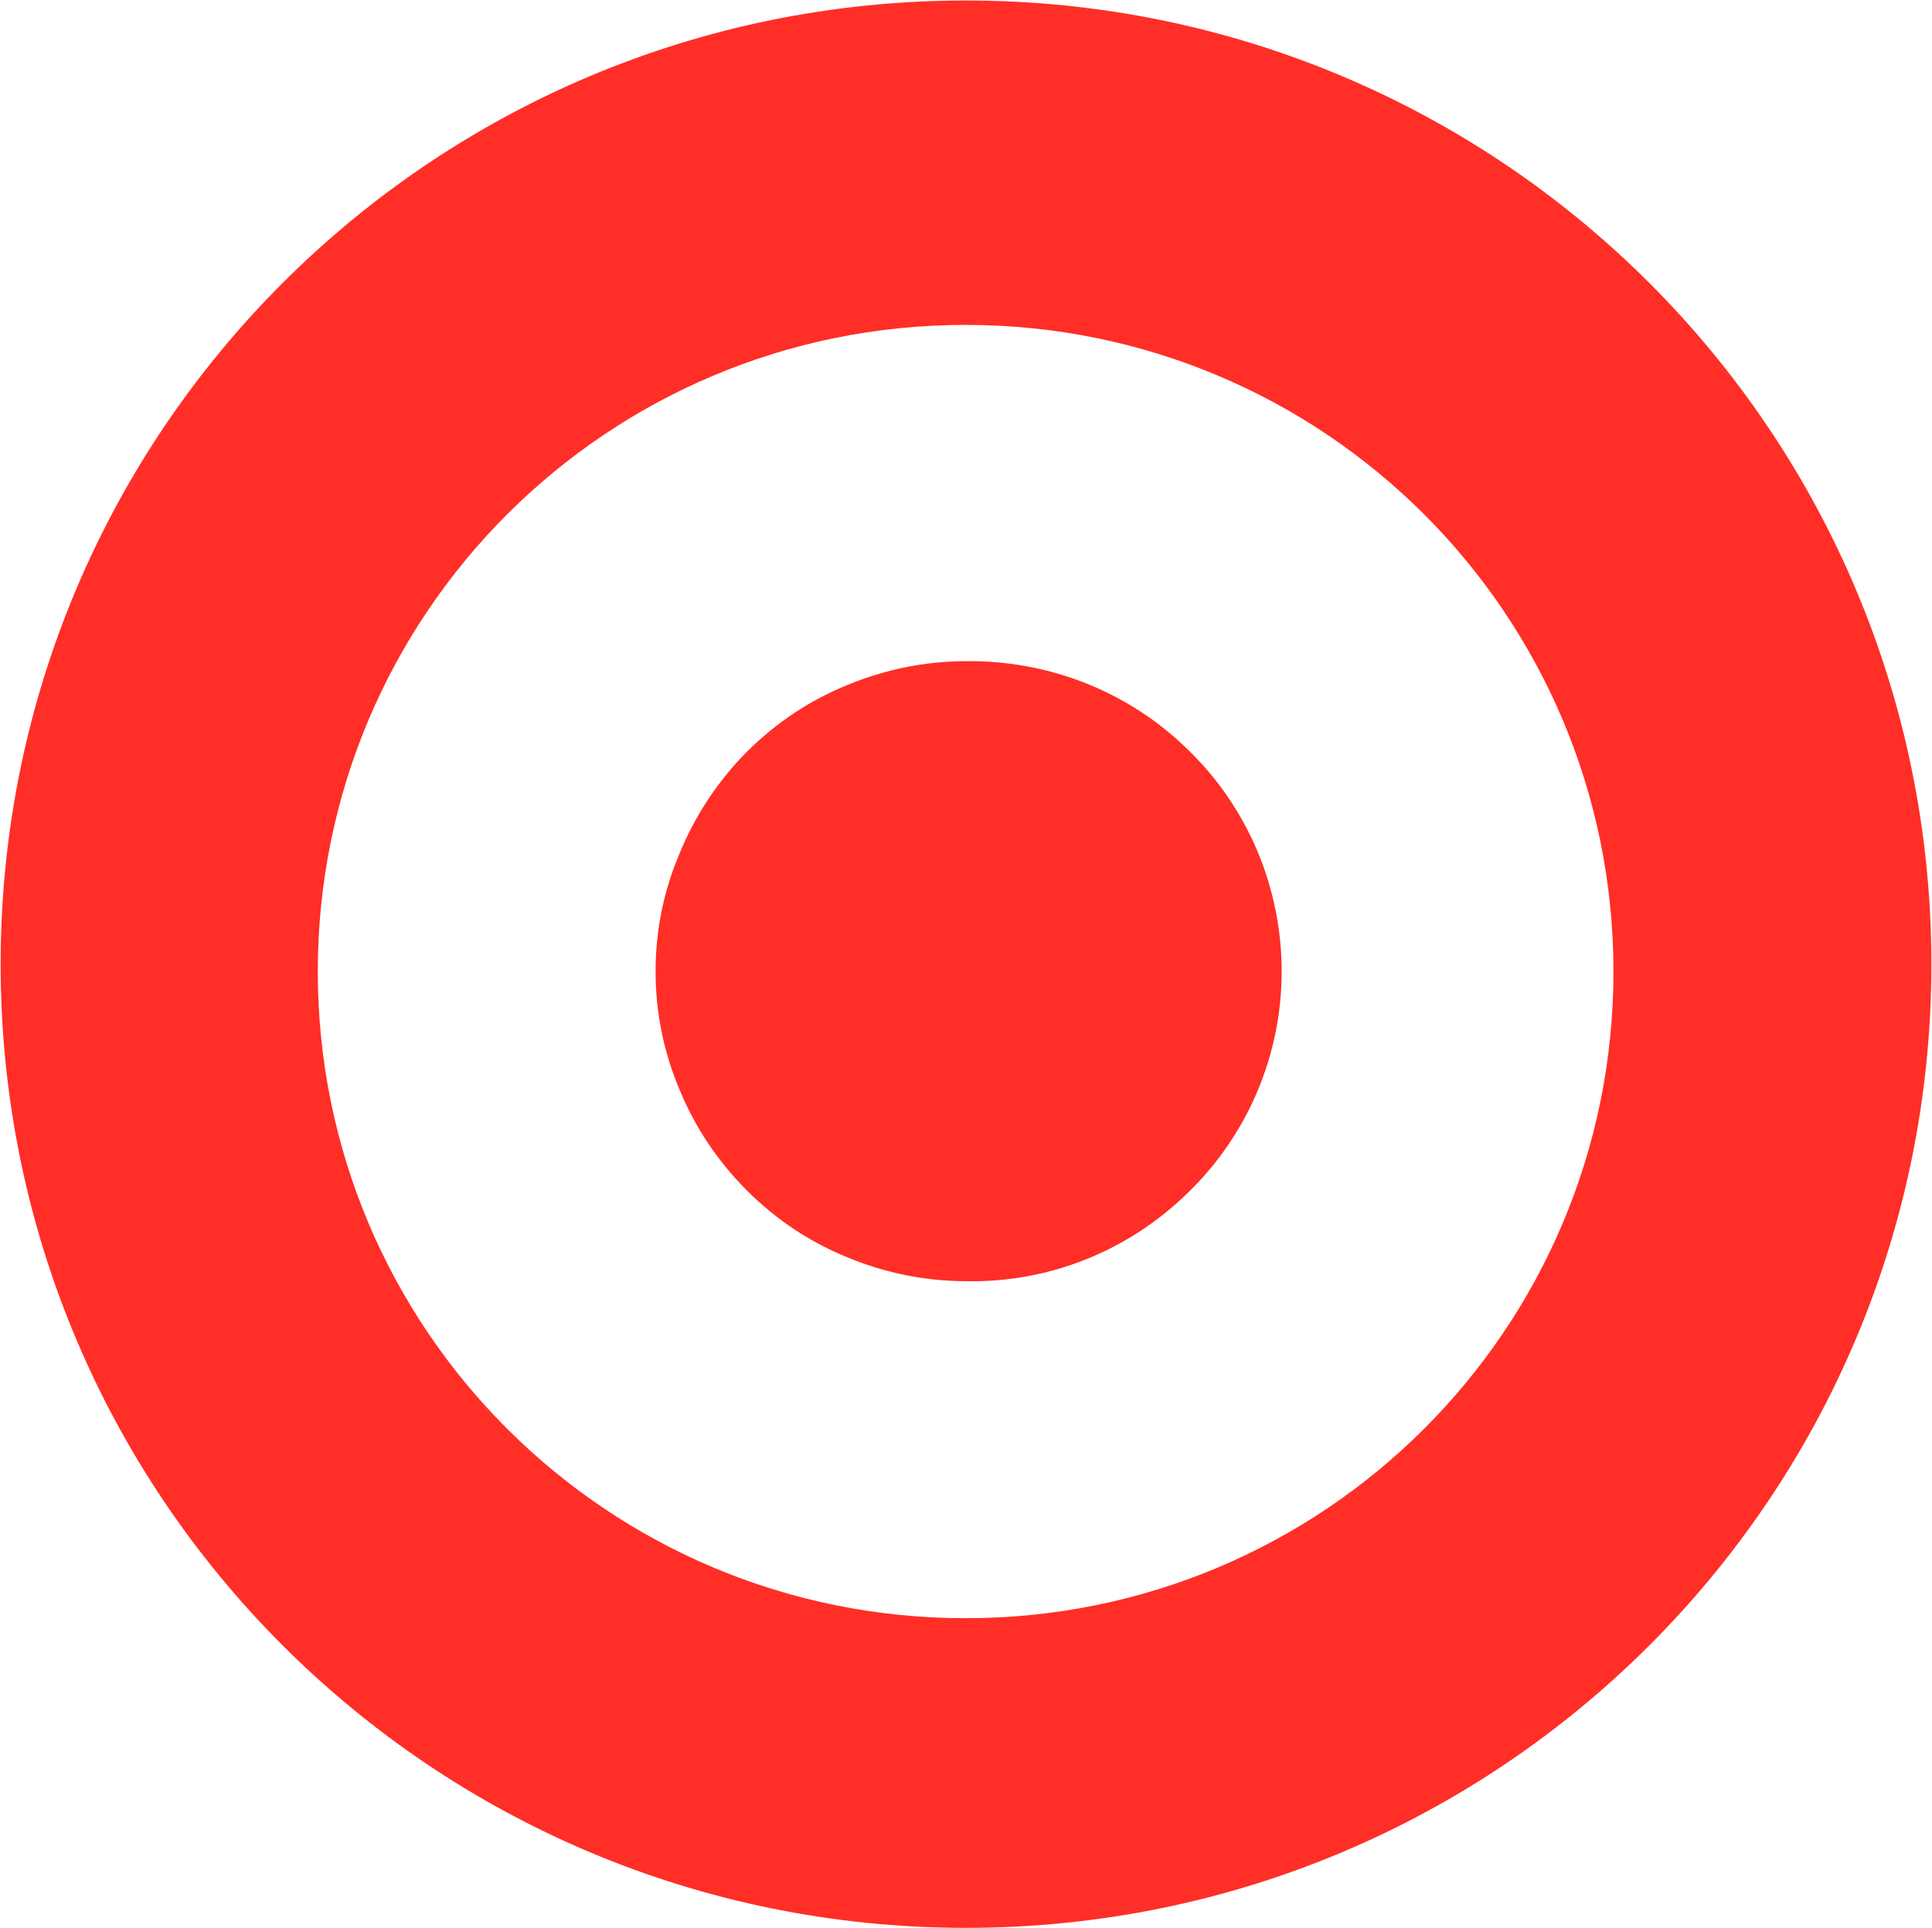 <svg version="1.2" xmlns="http://www.w3.org/2000/svg" viewBox="0 0 1546 1543" width="1546" height="1543"><style>.a{fill:#ff2e27}</style><path fill-rule="evenodd" class="a" d="m524.6 777.5c0-33.1 6.5-64.9 19.4-95 12.4-30.1 30.7-57.8 53.7-80.9 23.1-23 50.2-41.3 80.9-53.6 30.1-12.4 61.9-18.9 95-18.9 66.7-0.6 130.4 24.8 177.6 71.4 47.8 46.6 74.4 110.3 74.4 177 0 66.1-26.6 129.8-74.4 176.4-47.2 46.6-110.9 72.6-177.6 71.4-33.1 0-64.9-6.5-95-18.9-30.7-12.4-57.8-30.6-80.9-53.7-23-23-41.3-50.1-53.7-80.2-12.9-30.1-19.4-62.6-19.4-95z"/><path fill-rule="evenodd" class="a" d="m773 1542.8c-427.2 0-772.5-344.7-772.5-771.2 0-426.5 345.3-771.2 772.5-771.2 427.2 0 772.5 344.7 772.5 771.2 0 426.5-345.3 771.2-772.5 771.2zm518.1-765.3c0-286.2-231.7-517.5-518.4-517.5-286.7 0-518.4 231.3-518.4 517.5 0 286.2 231.7 517.5 518.4 517.5 286.7 0 518.4-231.3 518.4-517.5z"/></svg>